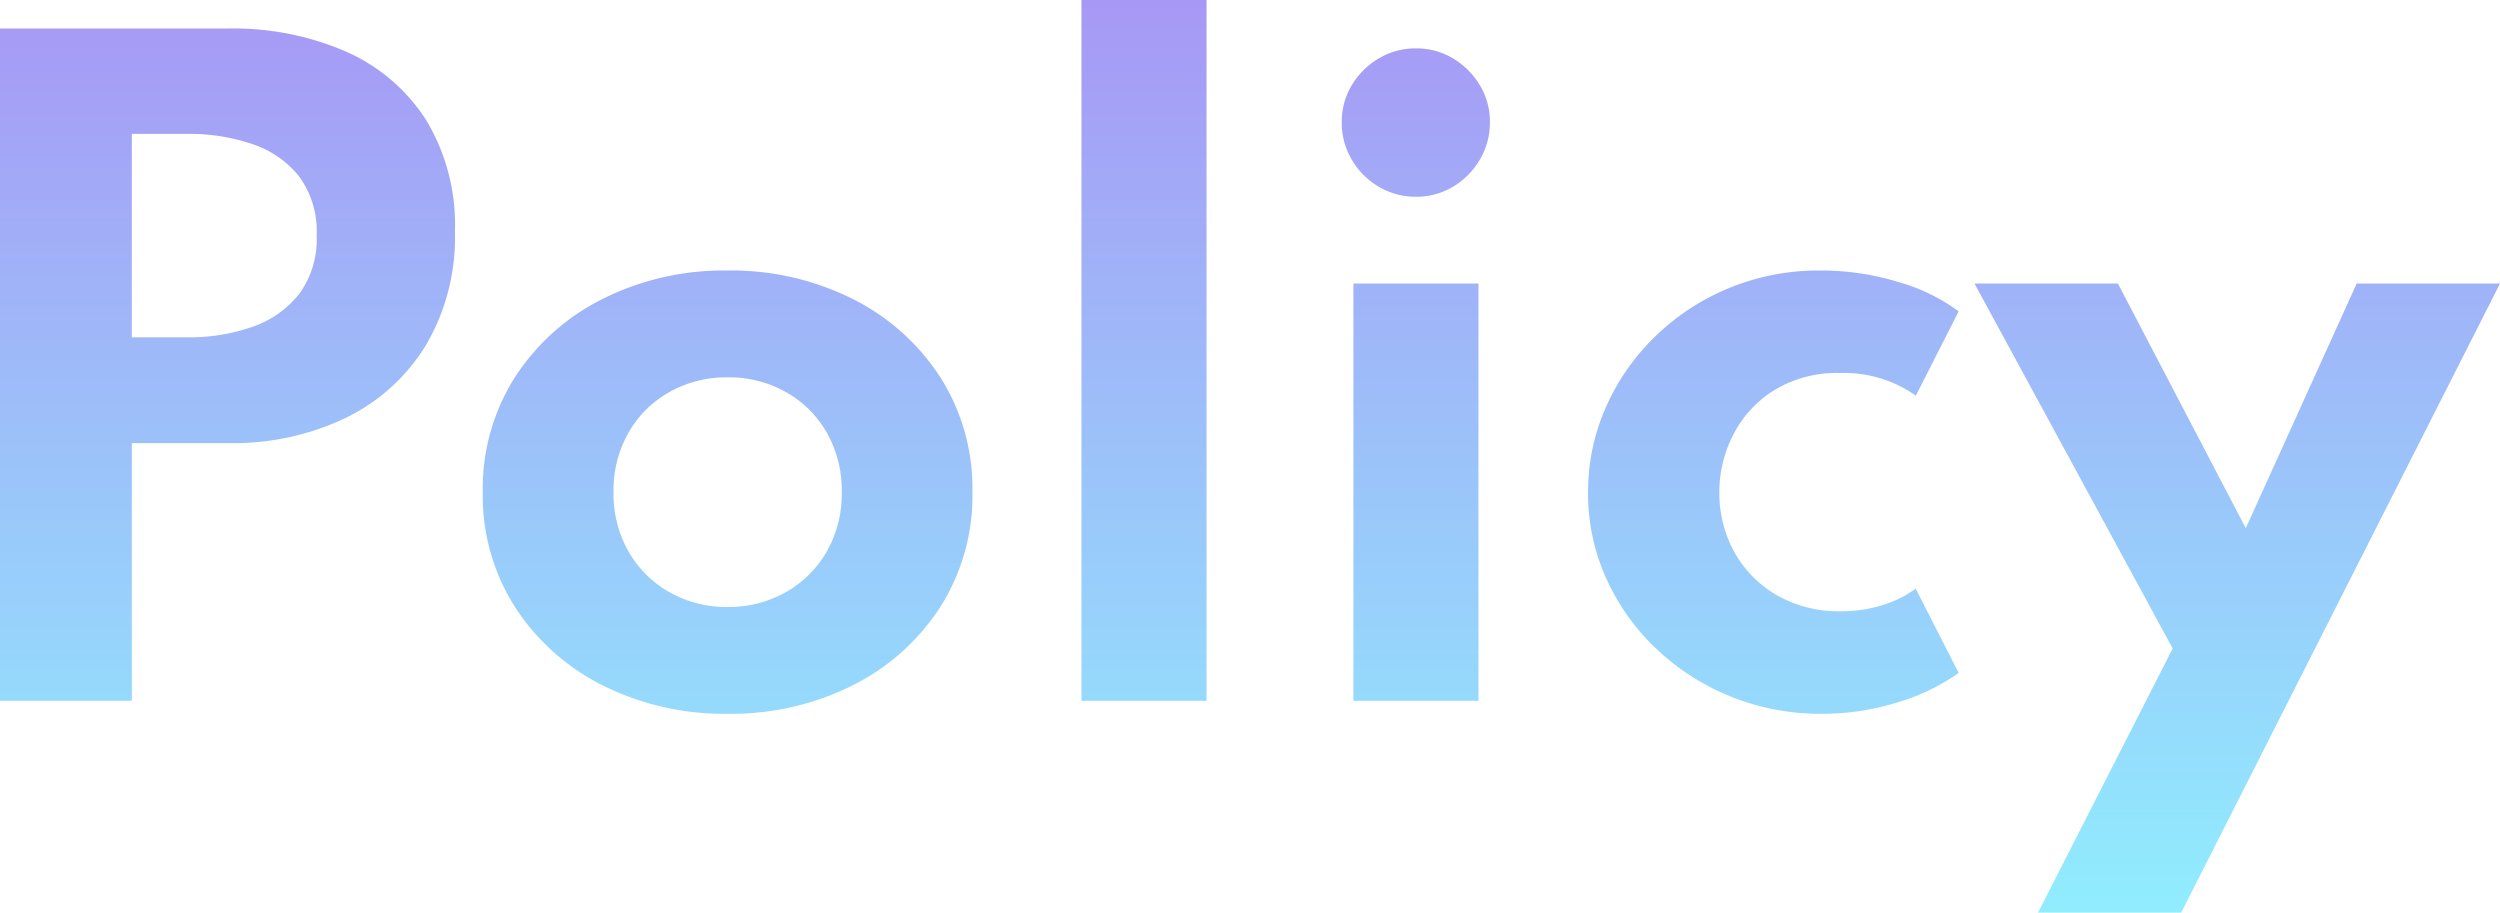 <svg xmlns="http://www.w3.org/2000/svg" xmlns:xlink="http://www.w3.org/1999/xlink" width="153.41" height="56" viewBox="0 0 153.41 56">
  <defs>
    <linearGradient id="linear-gradient" x1="0.5" x2="0.5" y2="1" gradientUnits="objectBoundingBox">
      <stop offset="0" stop-color="#a798f5"/>
      <stop offset="1" stop-color="#90edfe"/>
    </linearGradient>
  </defs>
  <path id="title" d="M5.637,0V-41.25H19.678a17.336,17.336,0,0,1,7.152,1.4,11.171,11.171,0,0,1,4.923,4.164,12.407,12.407,0,0,1,1.8,6.9,13.036,13.036,0,0,1-1.8,7,11.776,11.776,0,0,1-4.923,4.44,16,16,0,0,1-7.152,1.538H13.727V0Zm8.09-22.3H17.17a11.724,11.724,0,0,0,3.92-.632,6.236,6.236,0,0,0,2.886-2.006,5.645,5.645,0,0,0,1.092-3.618,5.663,5.663,0,0,0-1.092-3.637A6.135,6.135,0,0,0,21.09-34.17a12.04,12.04,0,0,0-3.92-.614H13.727ZM50.288.8A16.614,16.614,0,0,1,42.643-.931a13.679,13.679,0,0,1-5.392-4.8A12.706,12.706,0,0,1,35.263-12.8a12.707,12.707,0,0,1,1.987-7.075,13.68,13.68,0,0,1,5.39-4.794A16.619,16.619,0,0,1,50.286-26.4a16.62,16.62,0,0,1,7.646,1.731,13.679,13.679,0,0,1,5.39,4.794A12.708,12.708,0,0,1,65.309-12.8a12.717,12.717,0,0,1-1.987,7.069,13.662,13.662,0,0,1-5.389,4.8A16.614,16.614,0,0,1,50.288.8Zm0-6.554a7.093,7.093,0,0,0,3.559-.9,6.67,6.67,0,0,0,2.516-2.49,7.137,7.137,0,0,0,.926-3.66,7.144,7.144,0,0,0-.926-3.662,6.62,6.62,0,0,0-2.516-2.485,7.133,7.133,0,0,0-3.559-.895,7.133,7.133,0,0,0-3.559.895,6.616,6.616,0,0,0-2.517,2.488,7.149,7.149,0,0,0-.926,3.66,7.135,7.135,0,0,0,.926,3.658,6.669,6.669,0,0,0,2.517,2.492A7.093,7.093,0,0,0,50.292-5.754ZM72,0V-43h7.675V0ZM88.687,0V-25.6h7.675V0Zm3.842-30.928a4.4,4.4,0,0,1-2.289-.616,4.629,4.629,0,0,1-1.654-1.66,4.437,4.437,0,0,1-.614-2.293,4.337,4.337,0,0,1,.614-2.273,4.7,4.7,0,0,1,1.654-1.643,4.393,4.393,0,0,1,2.289-.618,4.319,4.319,0,0,1,2.274.618,4.768,4.768,0,0,1,1.643,1.641,4.313,4.313,0,0,1,.618,2.274,4.417,4.417,0,0,1-.618,2.294,4.7,4.7,0,0,1-1.643,1.66A4.325,4.325,0,0,1,92.529-30.928ZM117.391.8a14.6,14.6,0,0,1-5.514-1.044,14.49,14.49,0,0,1-4.564-2.907,13.72,13.72,0,0,1-3.1-4.331,12.634,12.634,0,0,1-1.126-5.3,12.8,12.8,0,0,1,1.069-5.173,13.79,13.79,0,0,1,3-4.35,14.282,14.282,0,0,1,4.539-3,14.471,14.471,0,0,1,5.659-1.095,16.105,16.105,0,0,1,4.774.706,11.512,11.512,0,0,1,3.7,1.8L123.2-18.72a7.613,7.613,0,0,0-4.661-1.39,7.366,7.366,0,0,0-4.025,1.052A6.918,6.918,0,0,0,112-16.328a7.66,7.66,0,0,0-.857,3.528,7.435,7.435,0,0,0,.926,3.686,6.919,6.919,0,0,0,2.611,2.642,7.622,7.622,0,0,0,3.912.983,8.393,8.393,0,0,0,2.58-.385,6.72,6.72,0,0,0,2.018-1.005l2.639,5.171a12.655,12.655,0,0,1-3.691,1.79A15.467,15.467,0,0,1,117.391.8ZM130.7,13l8.262-16.207L126.8-25.6H135.6l7.847,15.011L150.252-25.6h8.795L139.485,13Z" transform="translate(-5.637 43)" fill="url(#linear-gradient)"/>
</svg>

